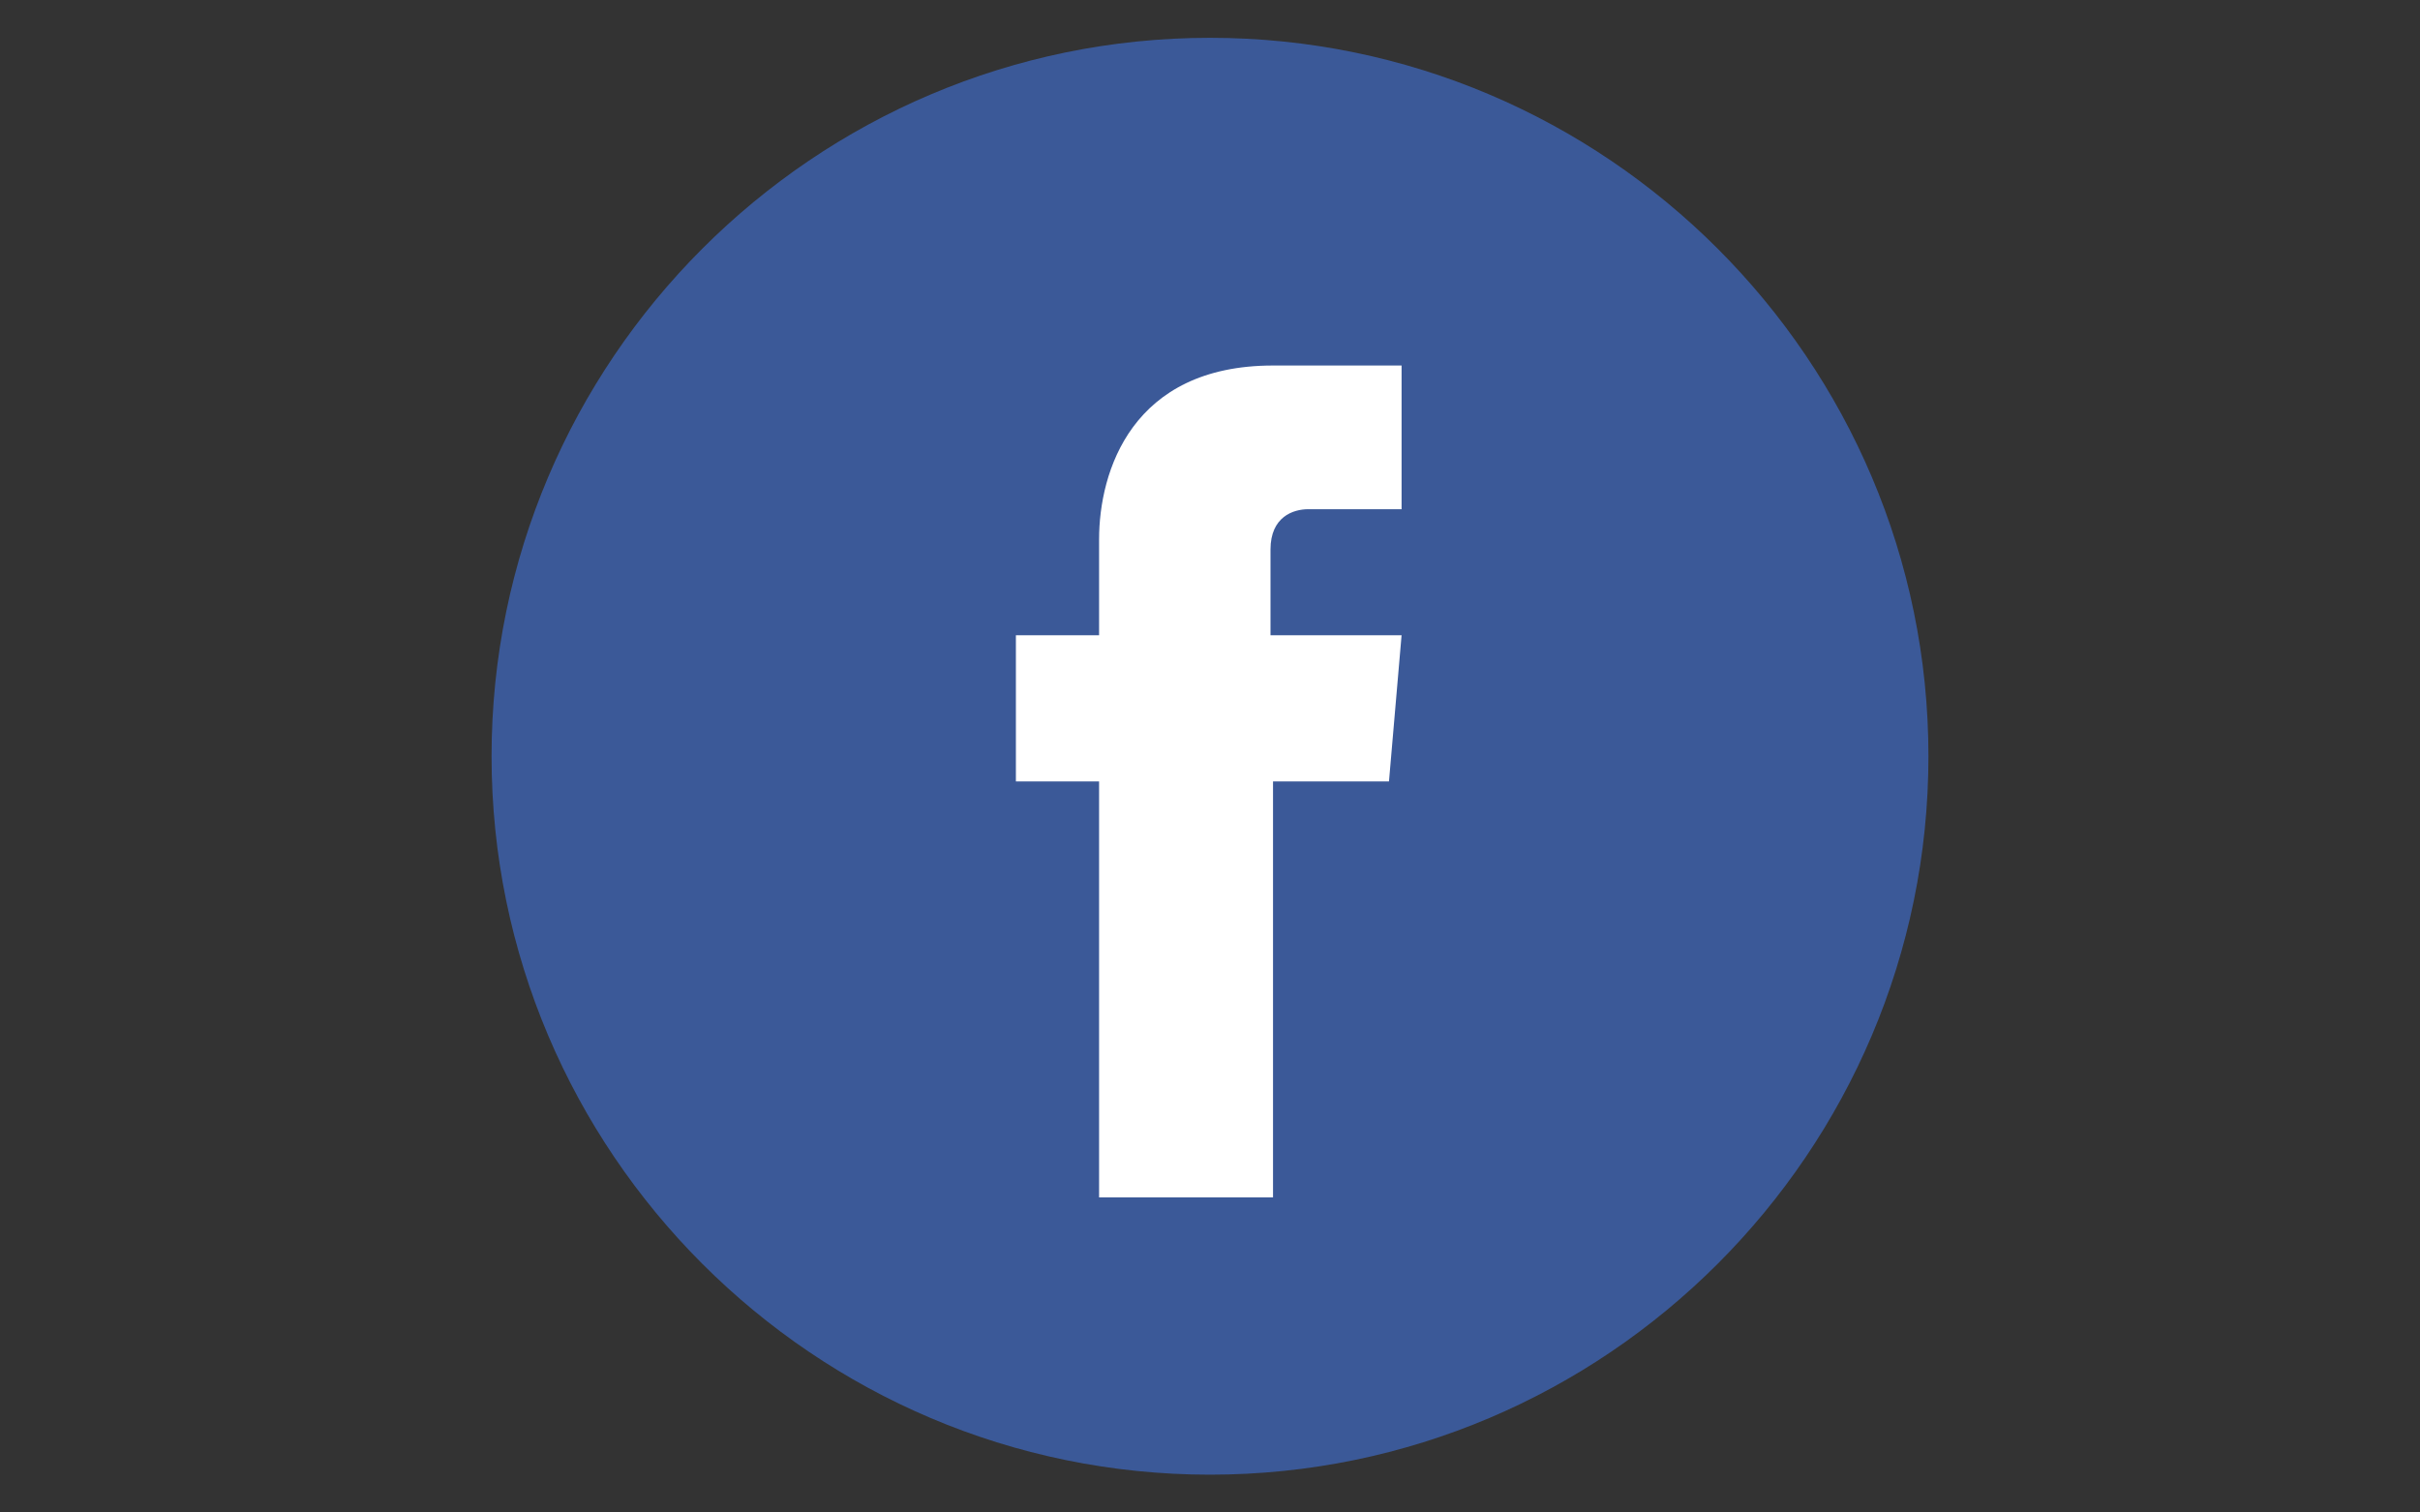 <?xml version="1.0" encoding="utf-8"?>
<!-- Generator: Adobe Illustrator 22.0.1, SVG Export Plug-In . SVG Version: 6.00 Build 0)  -->
<svg version="1.1" id="Layer_1" xmlns="http://www.w3.org/2000/svg" xmlns:xlink="http://www.w3.org/1999/xlink" x="0px" y="0px"
	 viewBox="0 0 96 60" style="enable-background:new 0 0 96 60;" xml:space="preserve">
<rect x="0" y="0" width="96" height="60" fill="#333333" stroke="none"/>
<style type="text/css">
	.st0{fill:#FFFFFF;}
	.st1{fill:#3B5998;}
</style>
<circle class="st0" cx="48" cy="30" r="25"/>
<path class="st1" d="M48,1.5C32.3,1.5,19.5,14.3,19.5,30S32.3,58.5,48,58.5S76.5,45.7,76.5,30S63.7,1.5,48,1.5z M55.1,31h-4.6
	c0,7.4,0,16.5,0,16.5h-6.9c0,0,0-9,0-16.5h-3.3v-5.8h3.3v-3.8c0-2.7,1.3-6.9,6.9-6.9h5.1v5.7c0,0-3.1,0-3.7,0s-1.5,0.3-1.5,1.6v3.4
	h5.2L55.1,31z"/>
</svg>

